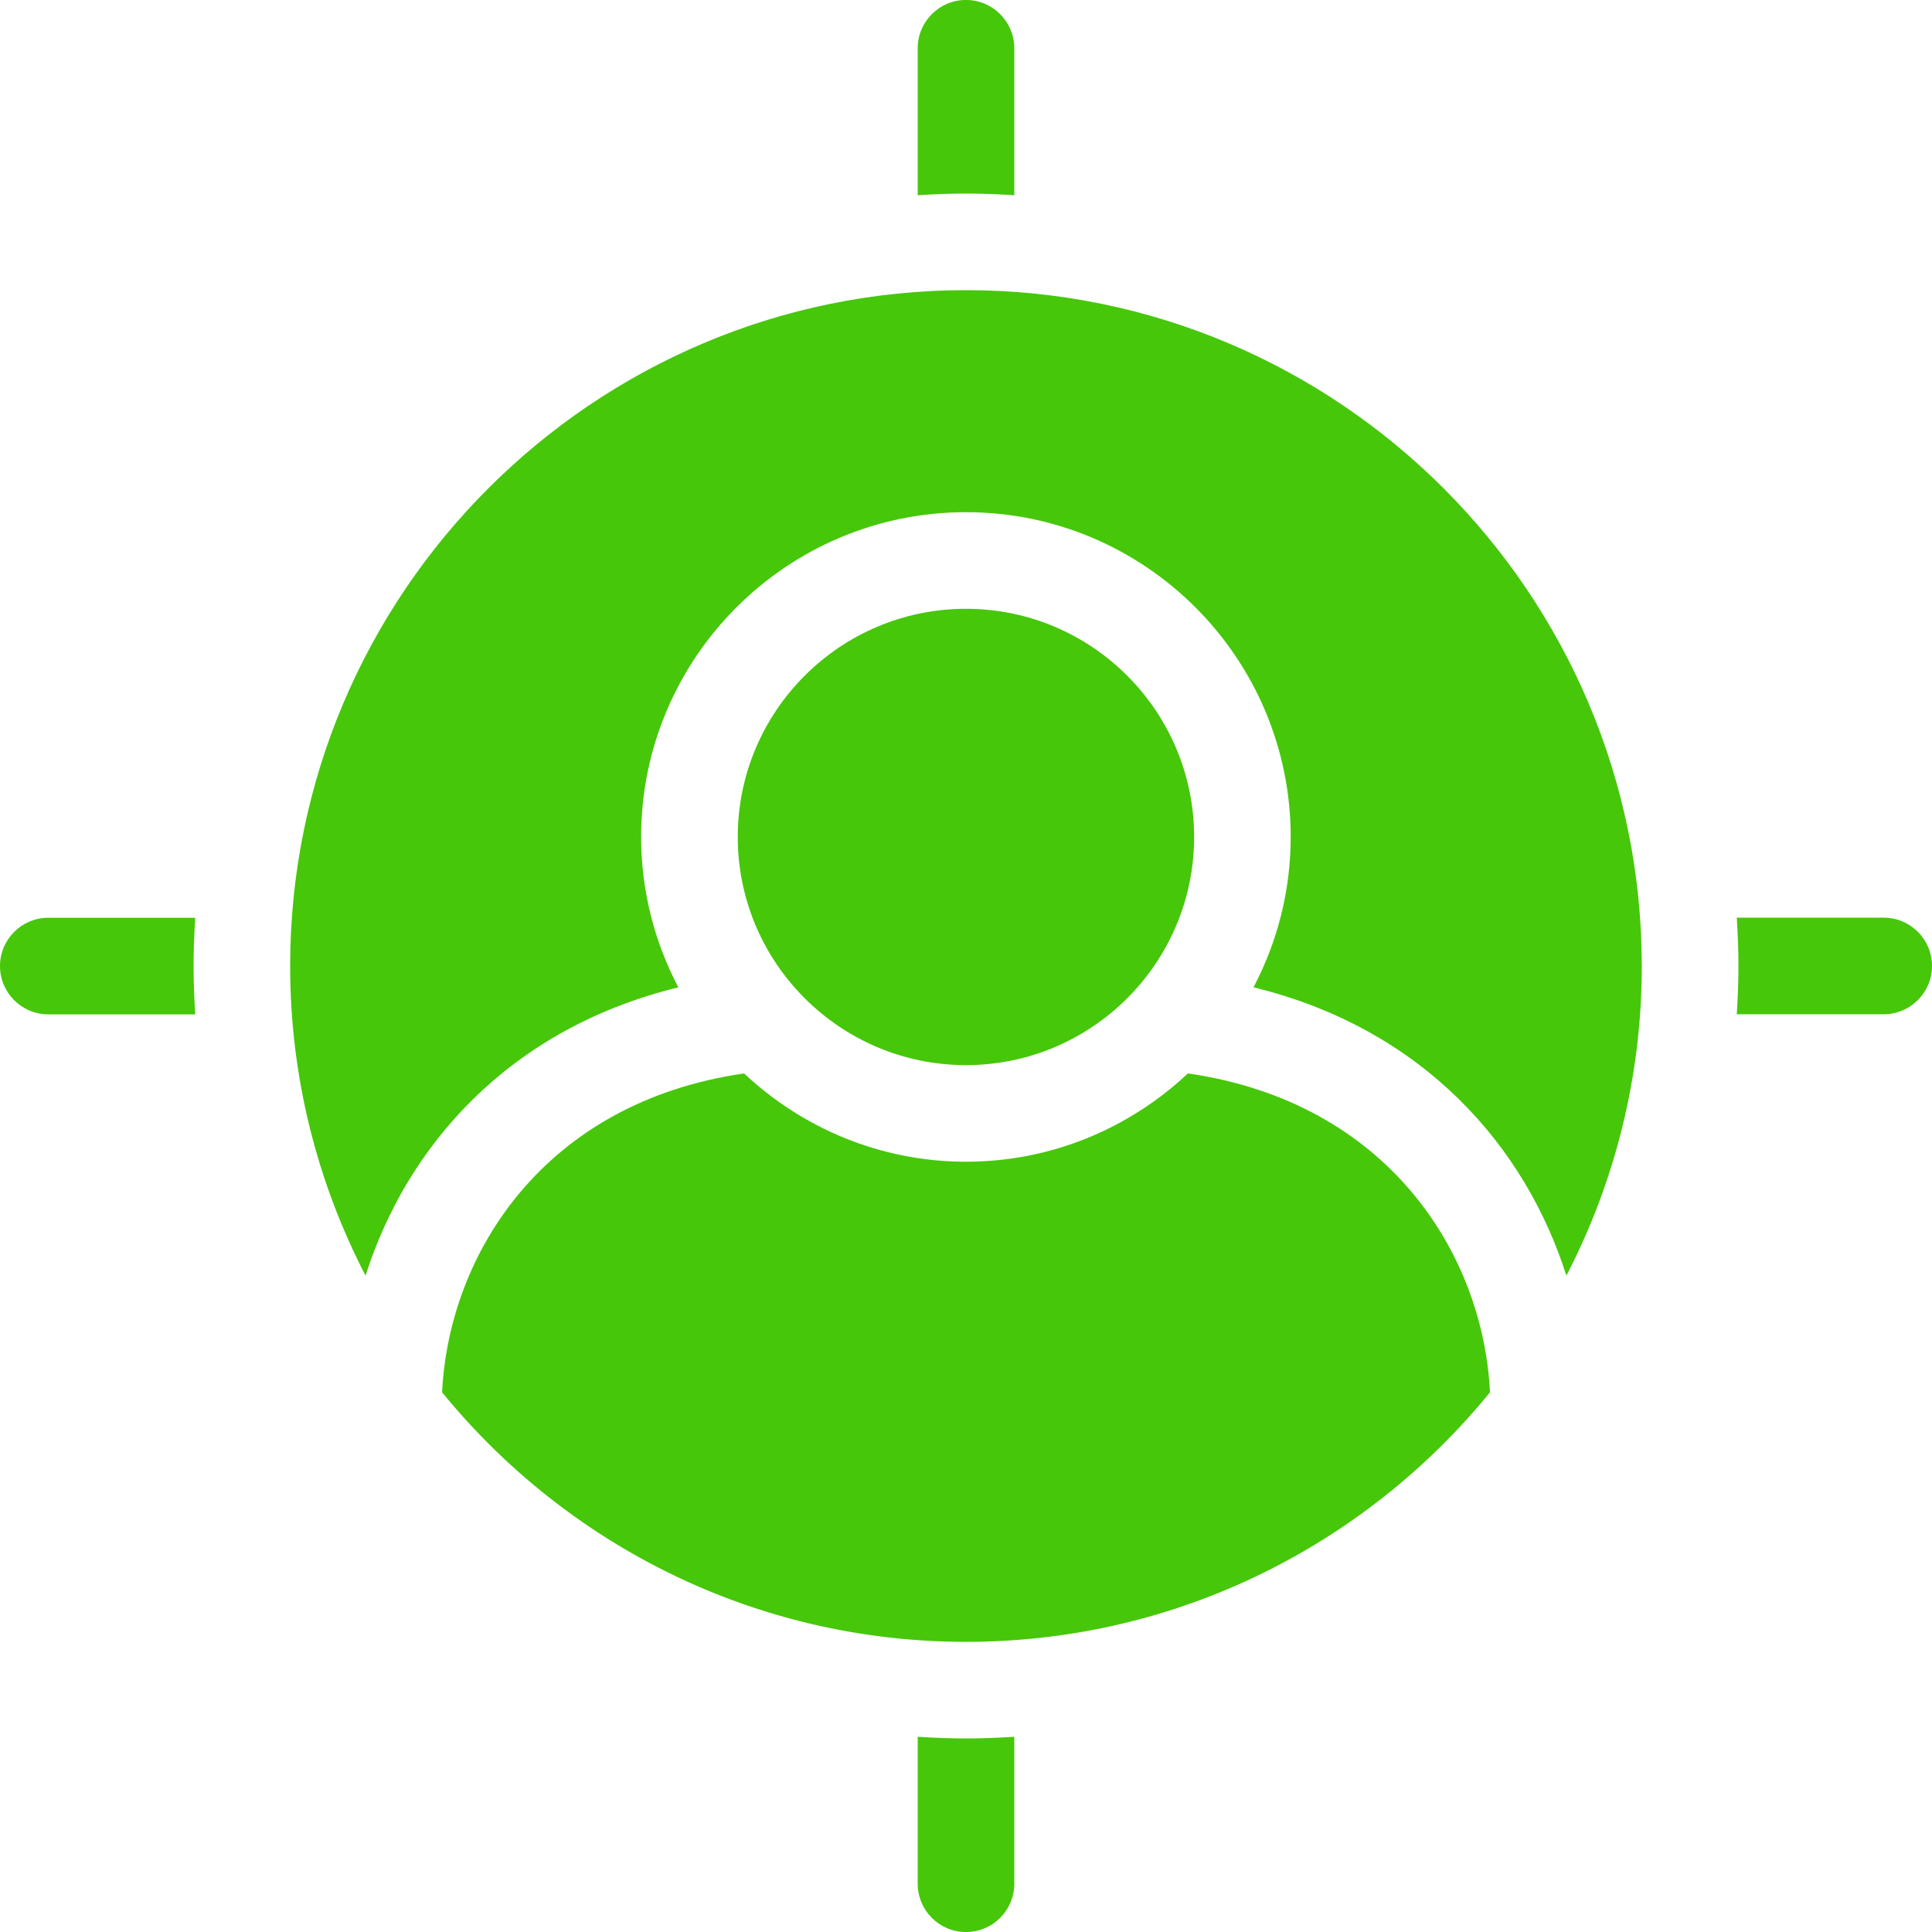 <svg xmlns="http://www.w3.org/2000/svg" width="66" height="66" viewBox="0 0 66 66" fill="none"><g clip-path="url(#clip0_340_535)"><path d="M40.793 28.593C40.793 24.294 37.297 20.797 33 20.797C28.701 20.797 25.203 24.294 25.203 28.593C25.203 32.891 28.701 36.386 33 36.386C37.297 36.386 40.793 32.891 40.793 28.593Z" fill="#46C70A"></path><path d="M9.912 33.002C9.912 36.813 10.846 40.408 12.488 43.578C13.881 39.185 17.354 35.151 23.173 33.729C22.366 32.192 21.902 30.446 21.902 28.593C21.902 22.474 26.88 17.497 32.999 17.497C39.116 17.497 44.092 22.474 44.092 28.593C44.092 30.446 43.63 32.191 42.822 33.728C48.643 35.15 52.117 39.185 53.51 43.579C55.152 40.407 56.086 36.813 56.086 33.002C56.086 20.27 45.729 9.912 32.999 9.912C20.269 9.912 9.912 20.27 9.912 33.002Z" fill="#46C70A"></path><path d="M50.901 47.563C50.666 42.818 47.406 37.652 40.581 36.67C38.596 38.534 35.933 39.686 33.001 39.686C30.068 39.686 27.405 38.534 25.419 36.67C18.596 37.654 15.337 42.819 15.102 47.562C19.339 52.761 25.788 56.088 33.001 56.088C40.215 56.088 46.664 52.761 50.901 47.563Z" fill="#46C70A"></path><path d="M64.35 31.349H59.33C59.364 31.896 59.388 32.446 59.388 33.002C59.388 33.556 59.365 34.103 59.331 34.649H64.35C65.261 34.649 66 33.909 66 32.999C66 32.087 65.261 31.349 64.35 31.349Z" fill="#46C70A"></path><path d="M33 6.612C33.554 6.612 34.103 6.634 34.65 6.669V1.649C34.65 0.738 33.911 -0.001 33 -0.001C32.088 -0.001 31.35 0.738 31.35 1.649V6.669C31.896 6.634 32.445 6.612 33 6.612Z" fill="#46C70A"></path><path d="M33 59.388C32.445 59.388 31.896 59.365 31.35 59.331V64.351C31.35 65.262 32.088 66.001 33 66.001C33.911 66.001 34.65 65.262 34.65 64.351V59.331C34.103 59.365 33.554 59.388 33 59.388Z" fill="#46C70A"></path><path d="M6.613 33.002C6.613 32.448 6.636 31.898 6.67 31.352H1.65C0.739 31.352 0 32.091 0 33.002C0 33.913 0.739 34.652 1.65 34.652H6.669C6.636 34.106 6.613 33.557 6.613 33.002Z" fill="#46C70A"></path></g><defs><clipPath id="clip0_340_535"><rect width="66" height="66" fill="white"></rect></clipPath></defs></svg>